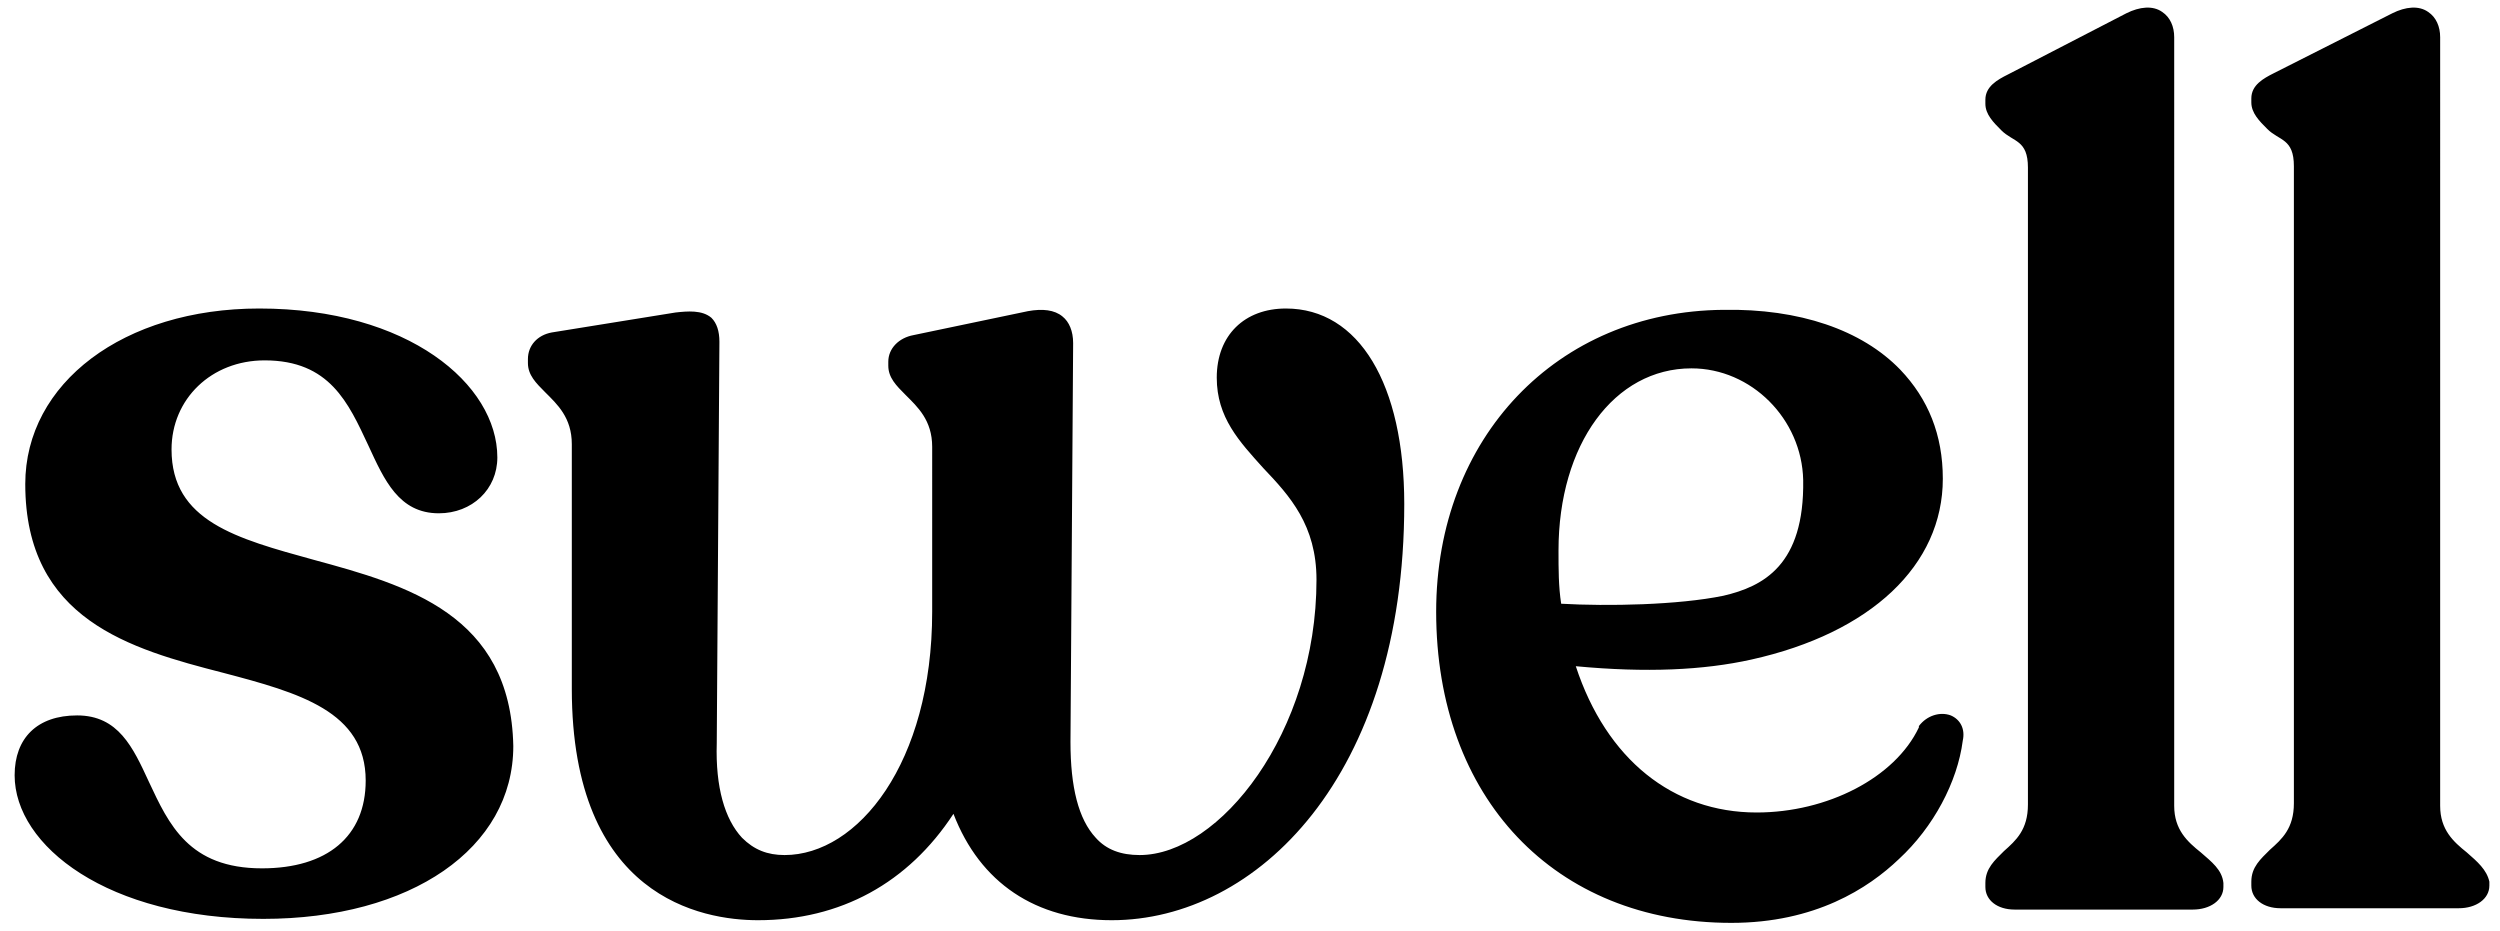 <?xml version="1.0" encoding="utf-8"?>
<!-- Generator: Adobe Illustrator 26.5.0, SVG Export Plug-In . SVG Version: 6.00 Build 0)  -->
<svg version="1.1" id="Layer_1" xmlns="http://www.w3.org/2000/svg" xmlns:xlink="http://www.w3.org/1999/xlink" x="0px" y="0px"
	 viewBox="0 0 188 70" style="enable-background:new 0 0 188 70;" xml:space="preserve">
<path d="M23.6,42.1c-5.8-1.6-10.7-2.9-10.7-8.3c0-3.8,3-6.7,7-6.7c4.9,0,6.3,3.2,7.8,6.4c1.2,2.6,2.3,5.1,5.3,5.1
	c2.5,0,4.4-1.8,4.4-4.2c0-5.5-6.7-11.2-17.9-11.2c-10.2,0-17.6,5.6-17.6,13.2c0,10.2,7.9,12.4,14.9,14.2c5.7,1.5,10.7,2.9,10.7,8.1
	c0,4.2-2.9,6.6-7.8,6.6c-5.5,0-7-3.3-8.5-6.5c-1.2-2.6-2.3-5-5.4-5c-3,0-4.7,1.7-4.7,4.5c0,5.3,7,10.8,18.7,10.8
	c11.1,0,18.8-5.3,18.8-13C38.4,46.2,30.6,44,23.6,42.1L23.6,42.1z M96.7,23.2c-3.1,0-5.2,2-5.2,5.2c0,3,1.7,4.8,3.5,6.8
	c2,2.1,4,4.3,4,8.4c0,11.5-7.3,20.7-13.3,20.7c-1.4,0-2.5-0.4-3.3-1.3c-1.3-1.4-1.9-3.8-1.9-7.2l0.2-30c0-0.9-0.3-1.6-0.8-2
	c-0.6-0.5-1.5-0.6-2.6-0.4l-8.6,1.8c-1.1,0.2-1.9,1-1.9,2v0.3c0,0.9,0.6,1.5,1.3,2.2c0.9,0.9,2,1.9,2,3.9V46
	c0,11.4-5.6,18.3-11.1,18.3c-1.3,0-2.3-0.4-3.2-1.3c-1.3-1.4-2-3.8-1.9-7.1l0.2-30.2c0-0.8-0.2-1.4-0.6-1.8
	c-0.7-0.6-1.8-0.5-2.7-0.4l-9.3,1.5c-1.1,0.2-1.8,1-1.8,2v0.3c0,0.9,0.6,1.5,1.3,2.2c0.9,0.9,2,1.9,2,3.9v18.4
	c0,15.7,9.8,17.4,14,17.4c6.2,0,11.3-2.8,14.7-8c2,5.2,6.2,8,11.9,8c10.9,0,22-10.8,22-31.3C105.6,28.9,102.2,23.2,96.7,23.2z
	 M129.6,44.8c-3.4,0.7-8.7,0.8-12.2,0.6c-0.2-1.3-0.2-2.6-0.2-4c0-8,4.2-13.7,10-13.7c4.5,0,8.3,3.8,8.4,8.4
	C135.7,42.5,132.6,44.1,129.6,44.8L129.6,44.8z M146.7,53.8c-0.8-0.3-1.8,0-2.4,0.8l0,0.1c-1.8,3.8-6.9,6.4-12.2,6.4
	c-6.3,0-11.3-4-13.6-11c5.3,0.5,9.6,0.3,13.2-0.5c9-2,14.4-7.1,14.4-13.6c0-3.3-1.1-6-3.2-8.2c-2.9-3-7.6-4.6-13.3-4.5
	c-12.5,0.1-21.6,9.6-21.6,22.7c0,14,8.9,23.4,22.2,23.4c6.3,0,10.3-2.6,12.6-4.8c2.6-2.4,4.4-5.8,4.8-8.9l0,0
	C147.8,54.8,147.4,54.1,146.7,53.8z M165.5,64.1c-1-0.8-2-1.7-2-3.5V2.8c0-0.8-0.3-1.5-0.9-1.9c-0.7-0.5-1.7-0.4-2.7,0.1L151,5.6
	c-0.8,0.4-1.7,0.9-1.7,1.9v0.3c0,0.8,0.6,1.4,1.2,2c0.9,0.9,2,0.7,2,2.8v47.9c0,1.9-0.9,2.7-1.8,3.5c-0.7,0.7-1.4,1.3-1.4,2.4v0.3
	c0,1,0.9,1.7,2.2,1.7h13.4c1.3,0,2.3-0.7,2.3-1.7v-0.3C167.1,65.4,166.3,64.8,165.5,64.1z M185.5,64.1c-1-0.8-2-1.7-2-3.5V2.8
	c0-0.8-0.3-1.5-0.9-1.9c-0.7-0.5-1.7-0.4-2.7,0.1l-8.9,4.5c-0.8,0.4-1.7,0.9-1.7,1.9v0.3c0,0.8,0.6,1.4,1.2,2c0.9,0.9,2,0.7,2,2.8
	v47.9c0,1.9-0.9,2.7-1.8,3.5c-0.7,0.7-1.4,1.3-1.4,2.4v0.3c0,1,0.9,1.7,2.2,1.7h13.4c1.3,0,2.3-0.7,2.3-1.7v-0.3
	C187,65.4,186.3,64.8,185.5,64.1z"/>
</svg>
